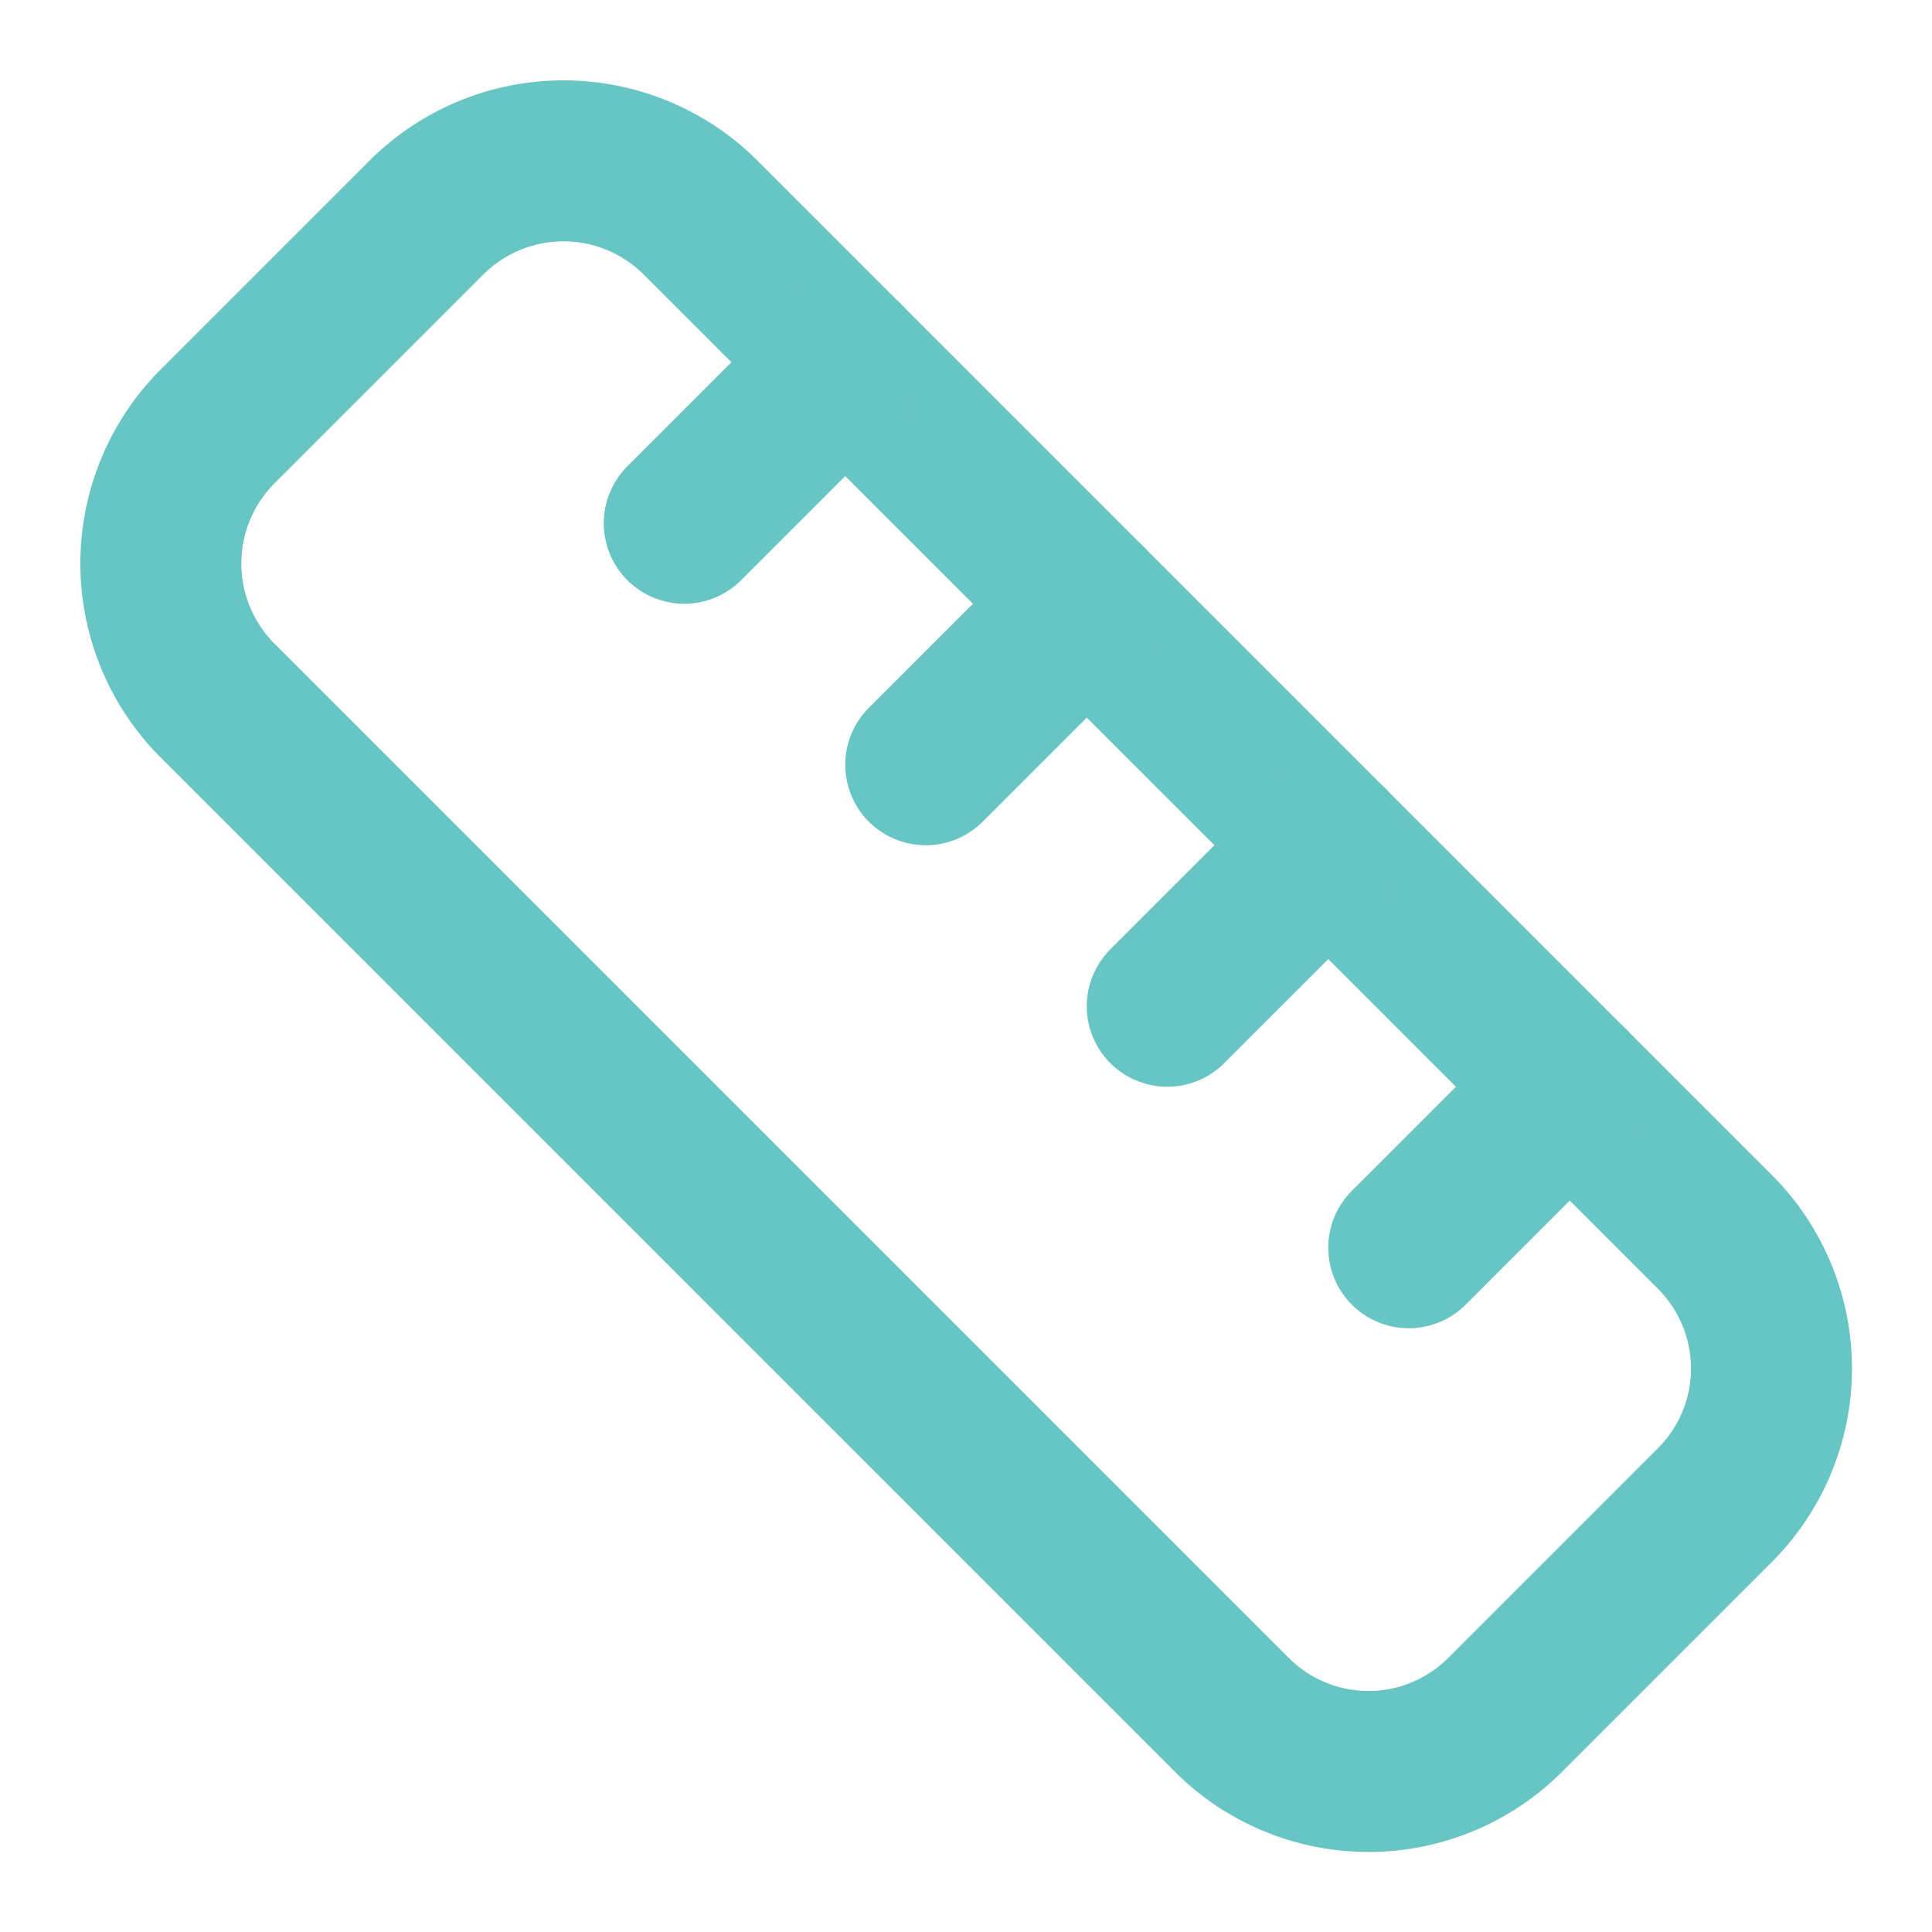 <svg xmlns:xlink="http://www.w3.org/1999/xlink" xmlns="http://www.w3.org/2000/svg" width="24" height="24" viewBox="0 0 24 24" fill="none" stroke="currentColor" stroke-width="2" stroke-linecap="round" stroke-linejoin="round" data-lucide="ruler" class="lucide lucide-ruler w-9 h-9 text-brand-teal"><path d="M21.3 15.3a2.4 2.4 0 0 1 0 3.4l-2.6 2.6a2.4 2.4 0 0 1-3.4 0L2.7 8.7a2.41 2.41 0 0 1 0-3.4l2.6-2.6a2.41 2.41 0 0 1 3.4 0Z" stroke="#67C5C3" fill="none" stroke-width="2px"></path><path d="m14.5 12.5 2-2" stroke="#67C5C3" fill="none" stroke-width="2px"></path><path d="m11.5 9.5 2-2" stroke="#67C5C3" fill="none" stroke-width="2px"></path><path d="m8.5 6.5 2-2" stroke="#67C5C3" fill="none" stroke-width="2px"></path><path d="m17.5 15.5 2-2" stroke="#67C5C3" fill="none" stroke-width="2px"></path></svg>